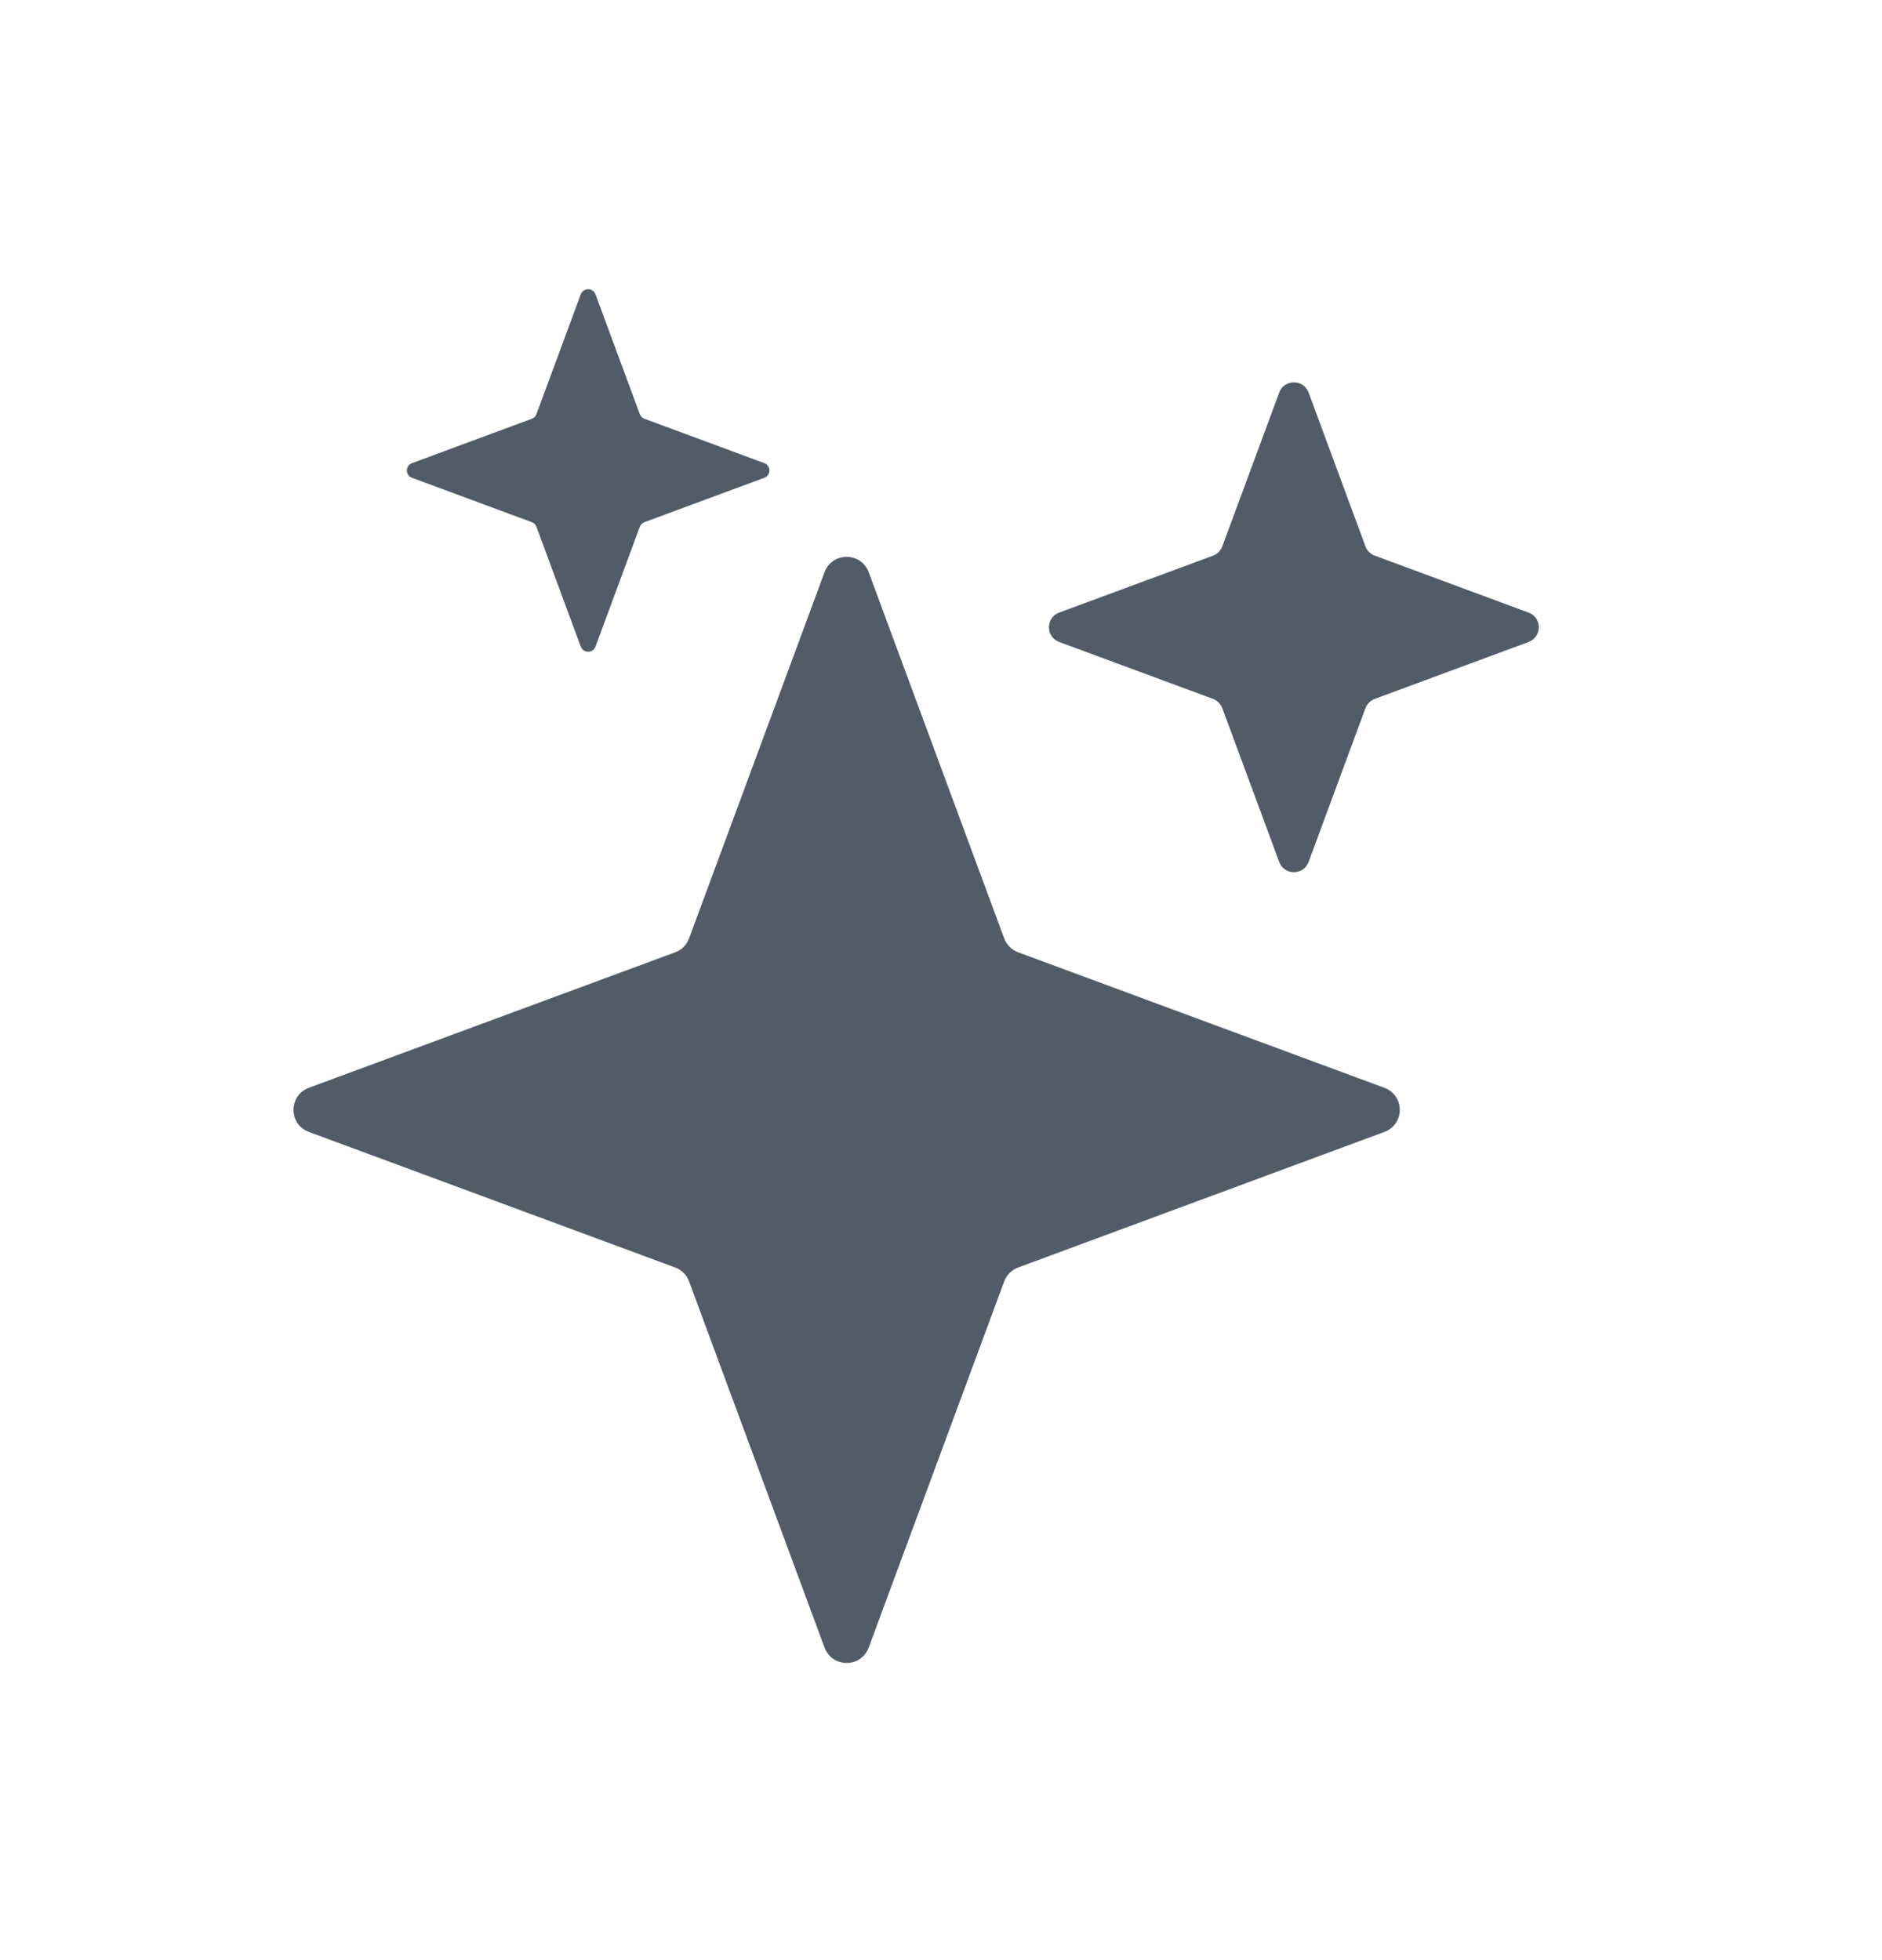 <svg width="24" height="25" viewBox="0 0 24 25" fill="none" xmlns="http://www.w3.org/2000/svg">
<path d="M7.594 3.754C7.562 3.667 7.439 3.667 7.406 3.754L6.841 5.282C6.831 5.309 6.809 5.331 6.782 5.341L5.254 5.907C5.167 5.939 5.167 6.062 5.254 6.094L6.782 6.66C6.809 6.67 6.831 6.691 6.841 6.719L7.406 8.247C7.439 8.334 7.562 8.334 7.594 8.247L8.159 6.719C8.17 6.691 8.191 6.67 8.218 6.66L9.747 6.094C9.834 6.062 9.834 5.939 9.747 5.907L8.218 5.341C8.191 5.331 8.17 5.309 8.159 5.282L7.594 3.754Z" fill="#525C69"/>
<path d="M16.313 5.007C16.377 4.833 16.623 4.833 16.688 5.007L17.413 6.969C17.434 7.024 17.477 7.067 17.532 7.087L19.493 7.813C19.667 7.877 19.667 8.123 19.493 8.188L17.532 8.914C17.477 8.934 17.434 8.977 17.413 9.032L16.688 10.993C16.623 11.168 16.377 11.168 16.313 10.993L15.587 9.032C15.566 8.977 15.523 8.934 15.469 8.914L13.507 8.188C13.333 8.123 13.333 7.877 13.507 7.813L15.469 7.087C15.523 7.067 15.566 7.024 15.587 6.969L16.313 5.007Z" fill="#525C69"/>
<path d="M10.515 7.298C10.612 7.037 10.981 7.037 11.078 7.298L12.806 11.969C12.837 12.051 12.902 12.116 12.984 12.146L17.654 13.874C17.916 13.971 17.916 14.34 17.654 14.437L12.984 16.166C12.902 16.196 12.837 16.261 12.806 16.343L11.078 21.014C10.981 21.275 10.612 21.275 10.515 21.014L8.787 16.343C8.757 16.261 8.692 16.196 8.61 16.166L3.939 14.437C3.678 14.34 3.678 13.971 3.939 13.874L8.61 12.146C8.692 12.116 8.757 12.051 8.787 11.969L10.515 7.298Z" fill="#525C69"/>
</svg>
